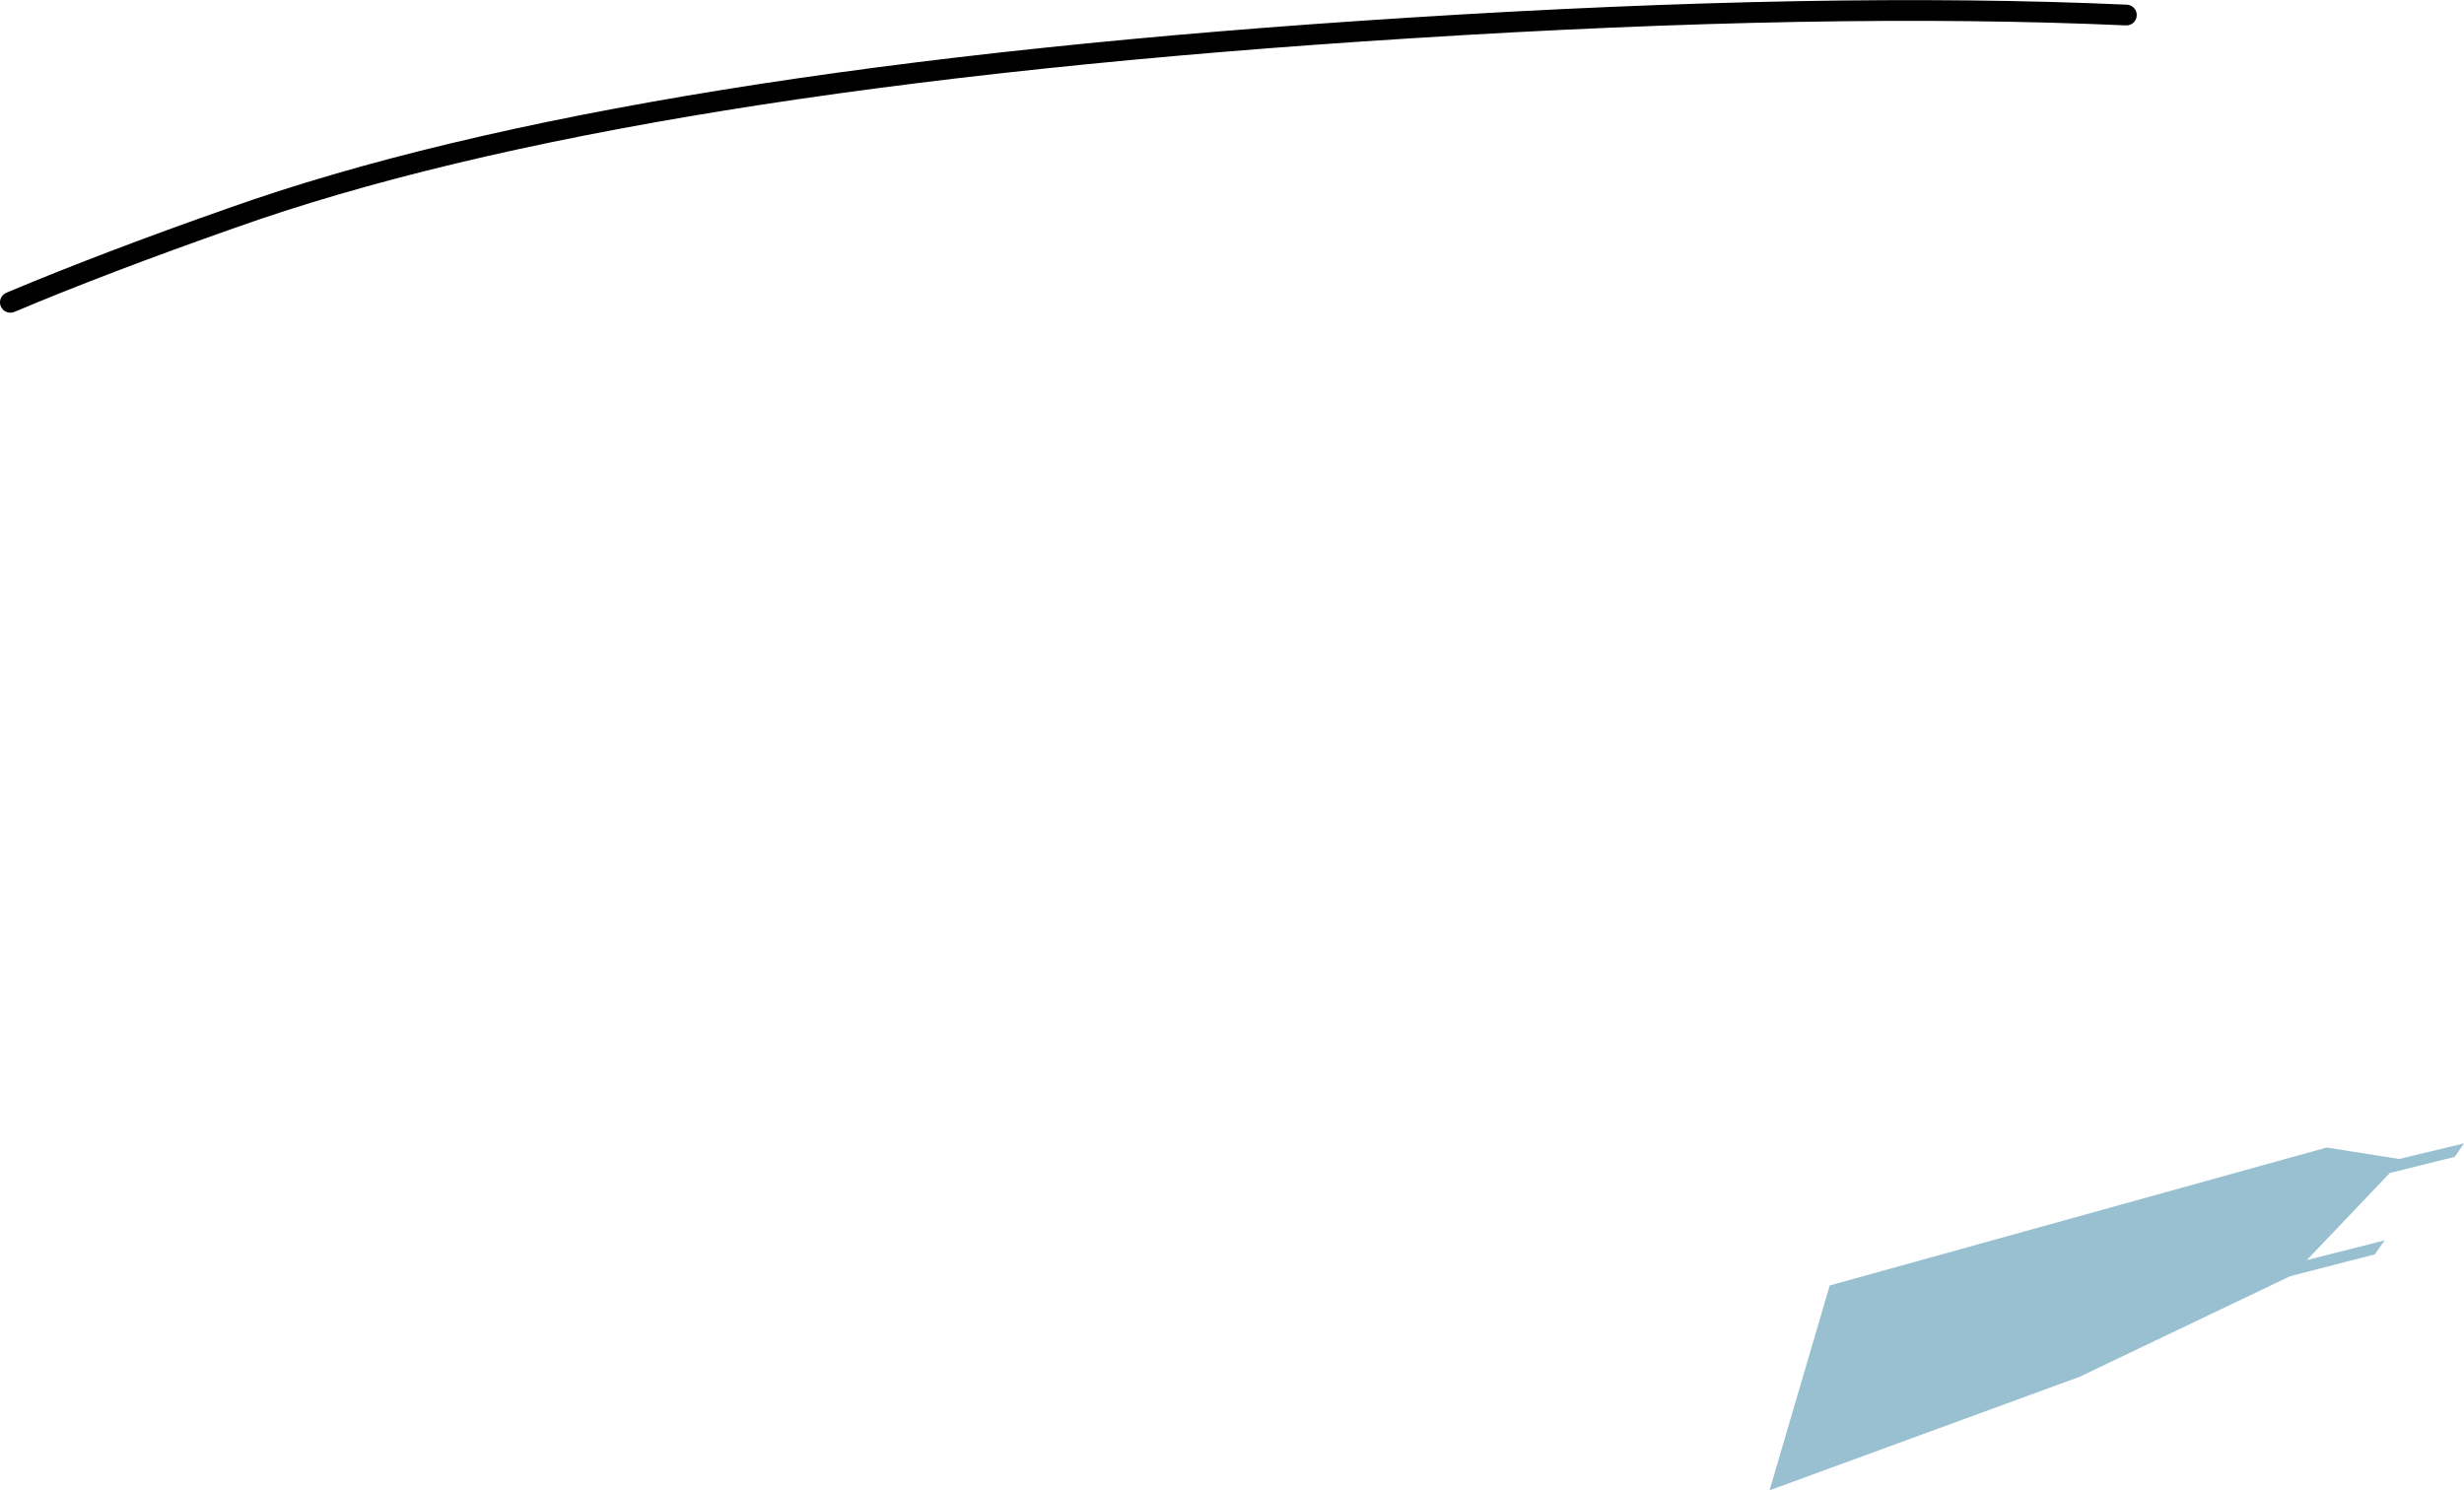 <?xml version="1.0" encoding="UTF-8" standalone="no"?>
<svg xmlns:xlink="http://www.w3.org/1999/xlink" height="143.7px" width="237.55px" xmlns="http://www.w3.org/2000/svg">
  <g transform="matrix(1.0, 0.0, 0.0, 1.0, -79.25, -135.0)">
    <path d="M310.55 246.75 L316.8 245.25 315.9 246.55 309.65 248.1 301.65 256.5 309.15 254.6 308.2 255.95 300.05 258.05 279.75 267.75 249.85 278.7 255.65 258.95 303.55 245.65 310.55 246.75" fill="#98c0d1" fill-rule="evenodd" stroke="none"/>
    <path d="M80.25 164.15 Q89.4 160.3 101.5 156.05 139.65 142.45 215.15 137.7 255.35 135.15 284.25 136.45" fill="none" stroke="#000000" stroke-linecap="round" stroke-linejoin="round" stroke-width="2.0"/>
  </g>
</svg>

